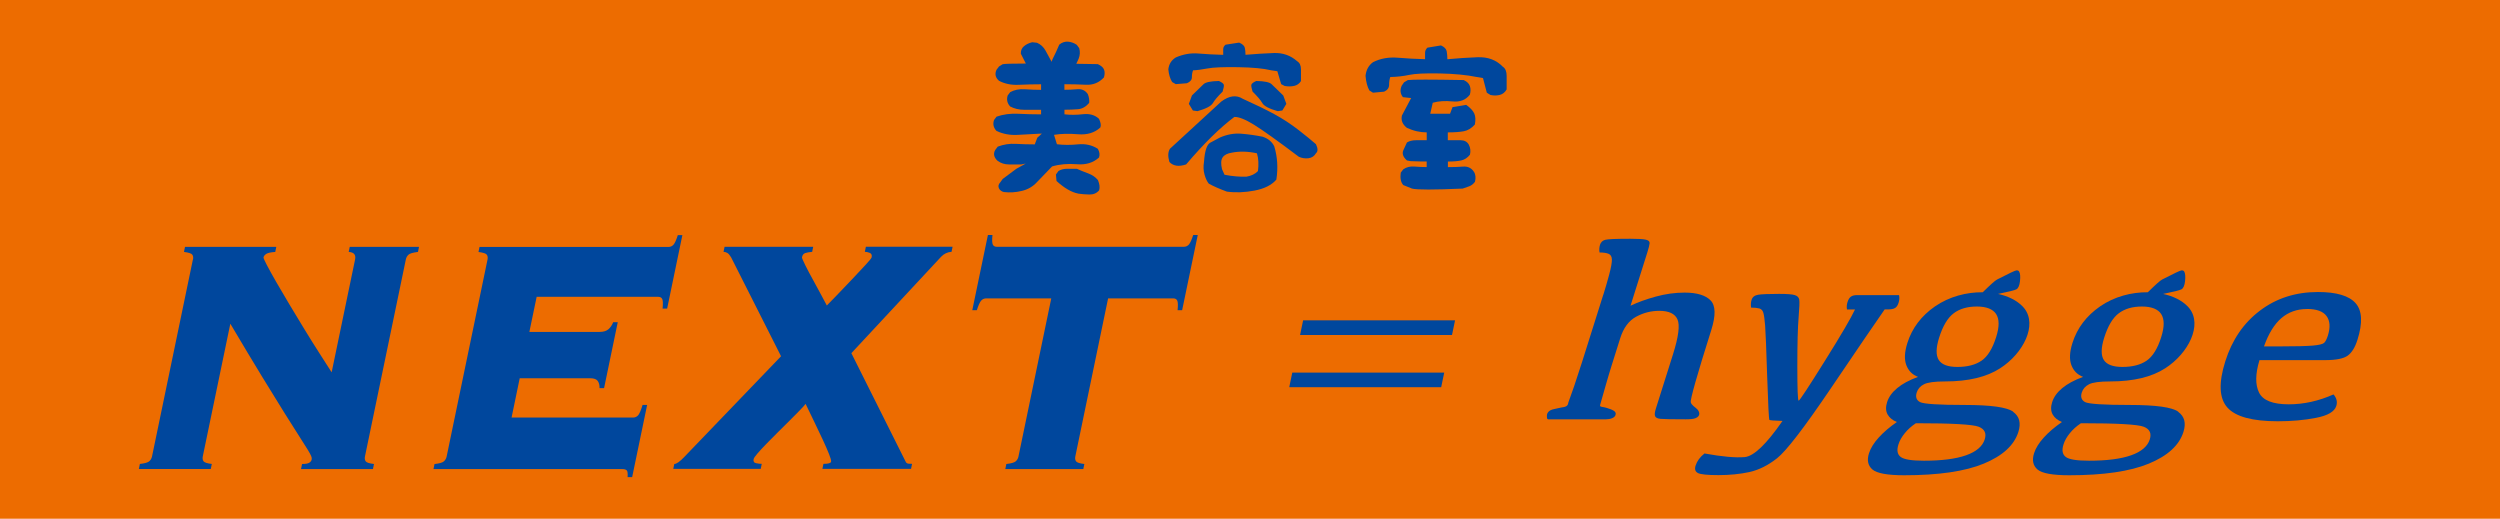 <?xml version="1.0" encoding="UTF-8"?>
<svg id="_レイヤー_2" data-name="レイヤー 2" xmlns="http://www.w3.org/2000/svg" viewBox="0 0 510.24 105.87">
  <defs>
    <style>
      .cls-1 {
        fill: #00479d;
      }

      .cls-2 {
        fill: #ed6c00;
      }
    </style>
  </defs>
  <g id="_データ" data-name="データ">
    <g>
      <rect class="cls-2" width="510.24" height="105.87"/>
      <g>
        <g>
          <path class="cls-1" d="M39.39,52.97c.08-.4,.04-.73-.14-.99-.18-.26-.75-.44-1.7-.56l.21-1.03h18.63l-.21,1.03c-.89,.06-1.5,.19-1.82,.39-.33,.2-.52,.45-.58,.73-.02,.12,.2,.63,.68,1.55,.48,.92,1.12,2.07,1.91,3.45s1.7,2.92,2.71,4.61c1.01,1.7,2.04,3.39,3.08,5.09,1.04,1.7,2.04,3.31,3.02,4.83,.97,1.52,1.81,2.83,2.51,3.92l4.78-23.02c.2-.98-.23-1.49-1.3-1.55l.21-1.03h14.14l-.21,1.03c-1,.12-1.65,.3-1.93,.56-.29,.26-.47,.59-.55,.99l-8.34,40.18c-.08,.4-.04,.73,.14,.99,.18,.26,.74,.45,1.7,.56l-.21,1.03h-14.68l.21-1.03c.72,0,1.22-.09,1.48-.26,.27-.17,.43-.4,.49-.69,.04-.17,0-.39-.1-.65-.1-.26-.34-.7-.73-1.34-.38-.63-.96-1.54-1.72-2.72-.76-1.18-1.76-2.76-3-4.74-1.24-1.98-2.76-4.45-4.57-7.41-1.81-2.96-3.97-6.57-6.49-10.82l-5.62,27.07c-.08,.4-.04,.73,.14,.99,.18,.26,.74,.45,1.7,.56l-.21,1.03h-14.68l.21-1.03c1-.11,1.65-.3,1.93-.56s.47-.59,.55-.99l8.34-40.18Z"/>
          <path class="cls-1" d="M122.36,79.18c.02-.57-.1-1.05-.36-1.42-.26-.37-.77-.56-1.55-.56h-14.38l-1.66,8.02h24.81c.41,0,.75-.16,1.03-.47,.27-.32,.57-1.02,.9-2.11h.93l-3.06,14.74h-.93c.05-.75,0-1.21-.18-1.38-.17-.17-.46-.26-.87-.26h-38.57l.21-1.03c1-.11,1.65-.3,1.93-.56s.47-.59,.55-.99l8.34-40.18c.08-.4,.04-.73-.14-.99-.18-.26-.75-.44-1.7-.56l.21-1.03h38.57c.41,0,.75-.16,1.03-.47,.27-.32,.56-.96,.87-1.94h.93l-3.11,15h-.93c.1-.98,.08-1.62-.06-1.94-.14-.32-.42-.47-.83-.47h-24.81l-1.49,7.16h14.38c.77,0,1.36-.19,1.78-.56,.41-.37,.73-.85,.95-1.42h.93l-2.79,13.45h-.93Z"/>
          <path class="cls-1" d="M137.61,94.7c.46,0,1.16-.49,2.08-1.47l19.72-20.52-10.19-20.18c-.27-.46-.53-.76-.78-.91-.25-.14-.51-.22-.77-.22l.21-1.03h18.09l-.21,1.03c-.63,.06-1.11,.14-1.44,.26-.33,.12-.55,.4-.64,.86-.02,.12,.2,.65,.67,1.6,.47,.95,1.02,1.98,1.64,3.1,.62,1.12,1.19,2.19,1.73,3.19,.54,1.01,.88,1.65,1.03,1.94,.39-.4,1.08-1.11,2.06-2.11,.98-1,1.98-2.05,3.01-3.15,1.02-1.09,1.95-2.08,2.78-2.97,.83-.89,1.26-1.42,1.3-1.6,.1-.46-.04-.76-.39-.91-.36-.14-.69-.22-1-.22l.21-1.03h17.7l-.21,1.03c-.84,.06-1.55,.4-2.15,1.03l-18.3,19.66,11.09,22.16c.11,.23,.29,.36,.54,.39,.25,.03,.51,.04,.76,.04l-.21,1.03h-18.09l.21-1.03c.98,0,1.5-.14,1.56-.43,.05-.23-.09-.75-.41-1.55-.32-.8-.74-1.77-1.26-2.89-.51-1.12-1.09-2.33-1.72-3.62-.63-1.29-1.24-2.54-1.81-3.75-.21,.29-.63,.75-1.25,1.38-.62,.63-1.31,1.32-2.05,2.07-.75,.75-1.54,1.54-2.39,2.37-.84,.83-1.63,1.62-2.35,2.37-.72,.75-1.32,1.39-1.79,1.94-.47,.55-.74,.93-.78,1.16-.1,.46,.08,.73,.53,.82,.45,.09,.82,.13,1.13,.13l-.21,1.03h-17.85l.21-1.03Z"/>
          <path class="cls-1" d="M205.39,94.7c1-.11,1.65-.3,1.93-.56,.29-.26,.47-.59,.55-.99l6.69-32.25h-13.29c-.41,0-.75,.16-1.03,.47-.27,.32-.56,.96-.87,1.94h-.93l3.19-15.35h.93c-.1,.98-.08,1.62,.06,1.94,.14,.32,.42,.47,.83,.47h38.18c.41,0,.75-.16,1.03-.47,.27-.32,.56-.96,.87-1.94h.93l-3.19,15.35h-.93c.1-.98,.08-1.62-.06-1.94-.14-.32-.42-.47-.83-.47h-13.29l-6.69,32.25c-.08,.4-.04,.73,.14,.99,.18,.26,.74,.45,1.7,.56l-.21,1.03h-15.92l.21-1.03Z"/>
        </g>
        <path class="cls-1" d="M263.13,79.03l.62-2.99h31.01l-.62,2.99h-31.01Zm2.83-13.65h31.01l-.62,2.99h-31.01l.62-2.99Z"/>
        <g>
          <path class="cls-1" d="M327.24,60.14c.4-1.28,.8-2.64,1.19-4.1,.39-1.46,.57-2.49,.55-3.09-.02-.6-.26-.99-.7-1.16-.44-.17-1.05-.26-1.82-.26-.1-.53-.06-1.06,.1-1.58s.53-.87,1.08-1.01c.55-.14,2.25-.21,5.09-.21,1.6,0,2.67,.06,3.2,.19,.53,.13,.78,.37,.75,.72-.03,.35-.18,.96-.45,1.82l-3.45,10.94c1.48-.71,3.21-1.33,5.17-1.87,1.97-.54,3.92-.81,5.87-.81,2.5,0,4.26,.53,5.3,1.59,1.04,1.06,1.08,3.08,.14,6.06-2.93,9.28-4.32,14.19-4.18,14.74,.15,.61,.93,.99,1.35,1.45,.42,.45,.74,1.35-.38,1.79-.39,.16-1.06,.23-1.99,.23-2.82,0-4.54-.03-5.15-.09-.61-.06-.98-.24-1.11-.54-.13-.3-.08-.81,.14-1.51l3.52-11.15c1.12-3.55,1.42-5.91,.91-7.09-.51-1.17-1.75-1.76-3.72-1.76-1.68,0-3.27,.41-4.75,1.22-1.48,.81-2.56,2.27-3.22,4.37l-1.72,5.46c-.85,2.69-1.58,5.38-2.36,8.07-.03,.1-.06,.2-.03,.29,.05,.13,.23,.18,.4,.2,.6,.07,1.19,.27,1.71,.46,.45,.17,1.06,.43,1.08,.91,.03,.89-1.19,1.16-1.96,1.16-1.63,0-3.25,0-4.88,0-1.23,0-2.45,0-3.68,0-.6,0-1.2,0-1.81,0-.3,0-.6,0-.9,0-.27,0-.63,.09-.75-.13-.05-.09-.05-.19-.06-.3-.01-.36-.04-.71,.28-1.07,.3-.34,.72-.49,1.16-.58,.48-.09,.97-.2,1.45-.32,.36-.08,.81-.08,1.13-.32,.33-.25,.28-.51,.38-.8,.14-.37,.27-.74,.4-1.11,.27-.75,.53-1.49,.79-2.24,.54-1.59,1.06-3.17,1.56-4.76,0,0,4.36-13.83,4.36-13.83Z"/>
          <path class="cls-1" d="M410.89,84.03c-1.28-.92-4.57-1.38-9.87-1.38s-8.43-.2-9.16-.59c-.73-.4-.95-1.04-.67-1.94,.23-.74,.73-1.31,1.48-1.69,.75-.39,2.19-.58,4.32-.58,4.73,0,8.48-.9,11.24-2.69,4.78-3.09,7.57-8.8,4.96-12.18-.11-.14-.23-.28-.35-.41-1.21-1.26-3-2.14-5.05-2.58,2.12-.43,3.36-.74,3.73-.93,.4-.21,.65-.77,.75-1.68,.1-.91,.05-1.55-.15-1.92-.11-.21-.3-.3-.57-.28-.26,.02-1.58,.64-3.96,1.87-.41,.21-1.38,1.08-2.92,2.6-3.28-.04-6.83,.87-9.74,2.88-2.8,1.94-4.68,4.43-5.64,7.46-.59,1.86-.66,3.37-.22,4.53,.44,1.16,1.23,1.96,2.39,2.4-1.79,.66-3.21,1.42-4.25,2.29-1.05,.87-1.73,1.82-2.06,2.86-.32,1-.28,1.84,.1,2.52,.38,.68,1.02,1.19,1.9,1.54-1.48,1.02-2.71,2.07-3.71,3.17-.99,1.09-1.66,2.17-1.99,3.22-.45,1.41-.21,2.51,.7,3.3,.91,.78,3.07,1.18,6.48,1.18,7,0,12.42-.79,16.26-2.38,3.84-1.59,6.19-3.74,7.05-6.46,.57-1.81,.22-3.18-1.07-4.1Zm-12.15-20.09c1.22-.92,2.8-1.38,4.73-1.38s3.28,.52,3.94,1.55c.66,1.03,.66,2.59,0,4.68-.74,2.36-1.74,3.97-2.98,4.82-1.24,.85-2.89,1.28-4.94,1.28-1.93,0-3.19-.47-3.8-1.42-.6-.95-.58-2.46,.07-4.53,.76-2.41,1.75-4.08,2.98-5Zm2.53,28.98c-2.09,.74-4.96,1.11-8.61,1.11-2.5,0-4.08-.26-4.75-.78-.67-.52-.82-1.36-.45-2.53,.24-.78,.67-1.54,1.29-2.3,.61-.76,1.37-1.44,2.27-2.04,7.35,0,11.62,.24,12.83,.72,1.21,.48,1.62,1.34,1.22,2.59-.45,1.41-1.71,2.49-3.8,3.23Z"/>
          <path class="cls-1" d="M444.58,84.03c-1.28-.92-4.57-1.38-9.87-1.38s-8.43-.2-9.16-.59c-.73-.4-.95-1.04-.67-1.94,.23-.74,.73-1.31,1.48-1.69,.75-.39,2.19-.58,4.32-.58,4.73,0,8.48-.9,11.24-2.69,4.78-3.09,7.57-8.8,4.96-12.18-.11-.14-.23-.28-.35-.41-1.21-1.26-3-2.14-5.05-2.58,2.12-.43,3.36-.74,3.73-.93,.4-.21,.65-.77,.75-1.68,.1-.91,.05-1.55-.15-1.92-.11-.21-.3-.3-.57-.28-.26,.02-1.58,.64-3.96,1.87-.41,.21-1.38,1.08-2.92,2.6-3.28-.04-6.83,.87-9.74,2.88-2.8,1.94-4.68,4.43-5.64,7.46-.59,1.86-.66,3.37-.22,4.53,.44,1.16,1.23,1.96,2.39,2.4-1.79,.66-3.21,1.42-4.25,2.29-1.05,.87-1.73,1.82-2.06,2.86-.32,1-.28,1.84,.1,2.52,.38,.68,1.02,1.19,1.9,1.54-1.48,1.02-2.71,2.07-3.71,3.17-.99,1.09-1.66,2.17-1.99,3.22-.45,1.41-.21,2.51,.7,3.3,.91,.78,3.07,1.18,6.48,1.18,7,0,12.42-.79,16.26-2.38,3.84-1.59,6.19-3.74,7.05-6.46,.57-1.81,.22-3.18-1.07-4.1Zm-12.15-20.09c1.22-.92,2.8-1.38,4.73-1.38s3.28,.52,3.94,1.55c.66,1.03,.66,2.59,0,4.68-.74,2.36-1.74,3.97-2.98,4.82-1.24,.85-2.89,1.28-4.94,1.28-1.93,0-3.19-.47-3.8-1.42-.6-.95-.58-2.46,.07-4.53,.76-2.41,1.75-4.08,2.98-5Zm2.53,28.98c-2.09,.74-4.96,1.11-8.61,1.11-2.5,0-4.08-.26-4.75-.78-.67-.52-.82-1.36-.45-2.53,.24-.78,.67-1.54,1.29-2.3,.61-.76,1.37-1.44,2.27-2.04,7.35,0,11.62,.24,12.83,.72,1.21,.48,1.62,1.34,1.22,2.59-.45,1.41-1.71,2.49-3.8,3.23Z"/>
          <path class="cls-1" d="M473.09,59.6c3.77,0,6.34,.76,7.68,2.28,1.35,1.52,1.47,4.02,.37,7.5-.48,1.53-1.15,2.6-1.99,3.21-.84,.6-2.36,.91-4.55,.91h-13.45c-.85,2.81-.88,5.02-.09,6.62,.78,1.6,2.81,2.4,6.07,2.4,3.04,0,6.09-.67,9.13-2.02,.64,.74,.83,1.53,.57,2.35-.36,1.16-1.74,1.97-4.13,2.43-2.39,.47-4.99,.7-7.81,.7-5.19,0-8.63-.93-10.3-2.81-1.67-1.87-1.81-5.02-.41-9.45,1.38-4.36,3.73-7.81,7.08-10.33,3.34-2.53,7.29-3.79,11.83-3.79Zm-2.25,3.47c-2.03,0-3.77,.62-5.21,1.85-1.44,1.23-2.63,3.16-3.56,5.78h3.14c3.33,0,5.61-.06,6.86-.17,1.24-.11,2-.3,2.28-.56,.27-.26,.52-.74,.75-1.45,.54-1.71,.45-3.04-.26-4.01-.71-.97-2.04-1.45-3.99-1.45Z"/>
          <path class="cls-1" d="M384.64,63.17c-1.77,2.53-5.41,7.86-10.9,15.98-5.49,8.12-9.18,12.91-11.05,14.38-1.87,1.47-3.76,2.4-5.67,2.82-1.91,.41-4,.62-6.27,.62s-3.6-.14-4.18-.41c-.57-.28-.74-.78-.51-1.53,.29-.91,.89-1.74,1.82-2.48,3.61,.66,6.34,.9,8.2,.74,1.86-.16,4.43-2.62,7.72-7.38-1.67-.05-2.56-.12-2.67-.21-.11-.09-.26-2.99-.45-8.71-.18-5.72-.32-9.22-.42-10.49-.1-1.27-.22-2.15-.36-2.64-.14-.49-.41-.79-.83-.91-.41-.11-.97-.17-1.68-.17-.08-.57-.05-1.09,.1-1.58,.18-.59,.64-.93,1.37-1.05,.72-.11,2.14-.17,4.25-.17,1.62,0,2.69,.08,3.21,.25,.52,.16,.82,.47,.9,.91,.08,.44,.04,1.66-.13,3.66-.17,2-.26,5.33-.26,9.99,0,4.66,.09,6.99,.27,6.99s1.95-2.68,5.31-8.06c3.36-5.37,5.42-8.89,6.19-10.56h-1.64c-.09-.5-.05-1.01,.12-1.53s.39-.88,.69-1.09c.3-.21,.71-.31,1.24-.31h8.58c.11,.48,.08,1-.09,1.55s-.41,.9-.74,1.09c-.32,.19-.81,.28-1.46,.28h-.67Z"/>
        </g>
      </g>
      <g>
        <path class="cls-1" d="M204.97,39.22c-.55-.12-.91-.39-1.1-.8-.18-.42-.09-.81,.27-1.19l.51-.71,2.78-2.07,1.92-1.07-.9,.18h-2.55c-.84,0-1.59-.24-2.27-.71-.78-.71-.95-1.46-.51-2.24l.51-.68c1.18-.45,2.4-.64,3.66-.57s2.57,.11,3.9,.11l.51-1.35,.94-.86c-1.8,.1-3.46,.18-4.98,.27-1.52,.08-2.94-.18-4.27-.8-.63-.66-.8-1.41-.51-2.24l.51-.68c1.33-.47,2.8-.67,4.41-.59,1.61,.08,3.17,.12,4.68,.12v-.93h-3.41c-1.1,0-2.06-.23-2.9-.68-.6-.64-.77-1.39-.51-2.24l.51-.68c.84-.47,1.84-.67,3.02-.59,1.18,.08,2.27,.12,3.29,.12v-1.14c-1.52,0-3.03,.04-4.55,.11-1.52,.07-2.86-.2-4.04-.82-.73-.64-.9-1.39-.51-2.24l.51-.68,.74-.46c.34-.09,1.92-.14,4.74-.14-.34-.66-.68-1.33-1.02-2-.03-.64,.18-1.15,.63-1.53,.44-.38,1.01-.65,1.69-.82l.98,.11c.76,.33,1.35,.88,1.76,1.64,.42,.76,.81,1.48,1.18,2.17v.14l.23-.61c.5-.97,.95-1.96,1.37-2.96,.55-.45,1.14-.65,1.76-.61,.63,.05,1.23,.26,1.8,.64l.51,.68c.21,.74,.17,1.46-.12,2.17-.16,.36-.31,.7-.47,1.03l4.39,.07c.68,.31,1.1,.68,1.27,1.12,.17,.44,.16,.97-.02,1.59-.99,1.07-2.21,1.57-3.64,1.5s-2.91-.11-4.43-.11v1.14c.84,0,1.72-.04,2.65-.12,.93-.08,1.64,.26,2.14,1.02,.23,.59,.33,1.19,.27,1.78-.68,.78-1.44,1.21-2.27,1.28-.84,.07-1.76,.11-2.78,.11v.93c1.18,.14,2.44,.14,3.78-.02,1.35-.15,2.44,.16,3.27,.94,.37,.78,.46,1.38,.27,1.78-1.18,1.07-2.69,1.53-4.55,1.37-1.86-.15-3.49-.11-4.9,.12l.59,1.92c1.36,.17,2.8,.17,4.31,.02,1.51-.15,2.86,.15,4.04,.91,.37,.64,.44,1.24,.24,1.78-1.18,1.07-2.68,1.53-4.53,1.37-1.84-.15-3.52,0-5.04,.45l-3.06,3.17c-.84,.93-1.88,1.54-3.14,1.83-1.25,.3-2.46,.37-3.61,.23Zm15.09,.29c-1.36-.26-2.84-1.12-4.43-2.57l-.12-1.32,.51-.71c.5-.31,1.08-.46,1.76-.46h2c.68,.31,1.44,.62,2.29,.93,.85,.31,1.52,.77,2.02,1.39,.34,.81,.42,1.5,.24,2.07-.5,.59-1.16,.88-2,.86-.84-.02-1.59-.08-2.27-.18Z"/>
        <path class="cls-1" d="M262.22,17.56l-.74-.39-.78-2.64-1.25-.18c-1.54-.38-3.8-.59-6.78-.64-2.98-.05-5.07,.04-6.27,.27-1.2,.23-2.17,.35-2.9,.37-.16,.4-.24,.87-.24,1.41s-.34,.94-1.02,1.23l-2.27,.18-.74-.43c-.42-.66-.68-1.53-.78-2.6,.13-1.07,.64-1.88,1.53-2.42,1.51-.66,3.04-.93,4.58-.8,1.54,.13,3.24,.22,5.09,.27v-1.16c0-.34,.16-.65,.47-.91l2.78-.43c.68,.29,1.06,.64,1.16,1.05,.09,.42,.14,.9,.14,1.44,2.01-.17,3.94-.29,5.78-.36s3.43,.49,4.76,1.67c.52,.31,.78,.86,.78,1.66v2.4c-.34,.52-.8,.85-1.39,.98-.59,.13-1.22,.14-1.9,.02Zm-23.55,15.5c-.34-1.16-.3-2.07,.12-2.71l10.46-9.62c1.62-1.21,3.08-1.4,4.39-.57,2.53,1.14,4.67,2.18,6.41,3.12,1.74,.94,3.42,2.04,5.04,3.3,1.46,1.14,2.63,2.09,3.49,2.85,.42,.88,.42,1.5,0,1.85-.34,.59-.85,.93-1.53,1.02-.68,.08-1.33-.02-1.96-.3-4.31-3.25-7.36-5.43-9.15-6.54-1.79-1.1-3.13-1.63-4.02-1.59-2.95,2.21-6.23,5.44-9.84,9.69-1.49,.5-2.63,.33-3.41-.5Zm4.59-13.57c1.15-1.09,1.93-1.85,2.35-2.28,.42-.43,1.48-.65,3.17-.68,.63,.29,.96,.55,1,.8s-.05,.71-.25,1.37c-.97,.95-1.63,1.73-1.98,2.33-.35,.61-1.4,1.16-3.15,1.66l-.94-.14-.82-1.35,.63-1.71Zm7.17,19.63c-1.59-.59-2.84-1.14-3.72-1.64-.34-.4-.63-1.01-.86-1.82-.24-.81-.27-1.67-.12-2.6,.16-2.4,.64-3.74,1.45-4.03l1.8-.96c1.46-.64,2.92-.9,4.37-.78,1.45,.12,2.89,.32,4.33,.61,1.12,.36,1.92,1.01,2.39,1.96,.65,2.14,.8,4.41,.43,6.8-.97,1.12-2.46,1.86-4.47,2.24-2.01,.38-3.88,.45-5.6,.21Zm3.96-3.06c.99-.17,1.78-.55,2.35-1.14,.18-1.33,.12-2.54-.2-3.63-1.8-.4-3.5-.45-5.09-.14-.94,.14-1.58,.47-1.92,.98-.34,.51-.38,1.31-.12,2.4l.51,1.14c1.65,.31,3.14,.44,4.47,.39Zm7.52-16.57l.63,1.71-.82,1.35-.94,.14c-1.75-.5-2.8-1.05-3.15-1.66s-1.01-1.38-1.98-2.33c-.21-.66-.29-1.12-.26-1.37,.04-.25,.37-.52,1-.8,1.7,.02,2.76,.25,3.17,.68,.42,.43,1.2,1.19,2.35,2.28Z"/>
        <path class="cls-1" d="M304.19,19.38l-.74-.46-.78-2.99-1.25-.21c-2.06-.43-4.59-.67-7.56-.73-2.98-.06-5.07,.04-6.27,.3-1.2,.26-2.48,.4-3.84,.43-.16,.45-.24,.99-.24,1.6s-.34,1.08-1.02,1.39l-2.27,.21-.74-.46c-.42-.76-.68-1.76-.78-2.99,.13-1.21,.64-2.14,1.53-2.78,1.51-.76,3.2-1.06,5.06-.91,1.85,.15,3.71,.26,5.56,.3v-1.3c0-.39,.16-.74,.47-1.05l2.78-.46c.68,.31,1.06,.7,1.16,1.18,.09,.48,.14,1.02,.14,1.64,2.01-.19,4.07-.33,6.17-.41,2.1-.08,3.82,.56,5.15,1.94,.52,.33,.78,.96,.78,1.87v2.76c-.34,.59-.8,.97-1.39,1.12-.59,.15-1.22,.16-1.9,.02Zm-16.03,19.1l-1.76-.71c-.5-.57-.67-1.41-.51-2.53l.51-.68c.65-.45,1.4-.64,2.25-.57,.85,.07,1.69,.11,2.53,.11v-1.14h-1.02l-2.27-.07-.74-.14c-.78-.69-1.03-1.38-.74-2.07l.74-1.6c.5-.31,1.12-.46,1.88-.46h2.16v-1.6c-.68,0-1.35-.08-2.02-.23-.67-.15-1.34-.39-2.02-.69-.91-.71-1.25-1.56-1.02-2.53l1.88-3.56-1.68-.18c-.55-.71-.63-1.5-.24-2.35l.47-.68,.78-.46c.91-.12,4.72-.12,11.4,0,.68,.31,1.1,.73,1.27,1.26,.17,.53,.16,1.11-.02,1.73-.84,1.07-2.01,1.53-3.53,1.37-1.52-.15-2.86-.07-4.04,.27l-.51,2.24h4.04l.51-1.35,2.78-.46c.84,.59,1.38,1.18,1.65,1.76,.26,.58,.3,1.34,.12,2.26-.68,.76-1.44,1.22-2.27,1.37-.84,.15-1.92,.23-3.25,.23v1.6h2.63c.76,0,1.31,.3,1.65,.89,.34,.64,.42,1.33,.24,2.07-.5,.62-1.08,1-1.76,1.16-.68,.15-1.59,.23-2.74,.23v1.14c1.15,0,2.19-.04,3.12-.11,.93-.07,1.65,.27,2.17,1.03,.37,.55,.44,1.24,.24,2.07-.34,.45-.72,.75-1.14,.91-.42,.15-.88,.31-1.37,.48-5.93,.26-9.38,.26-10.35,0Z"/>
      </g>
    </g>
  </g>
</svg>